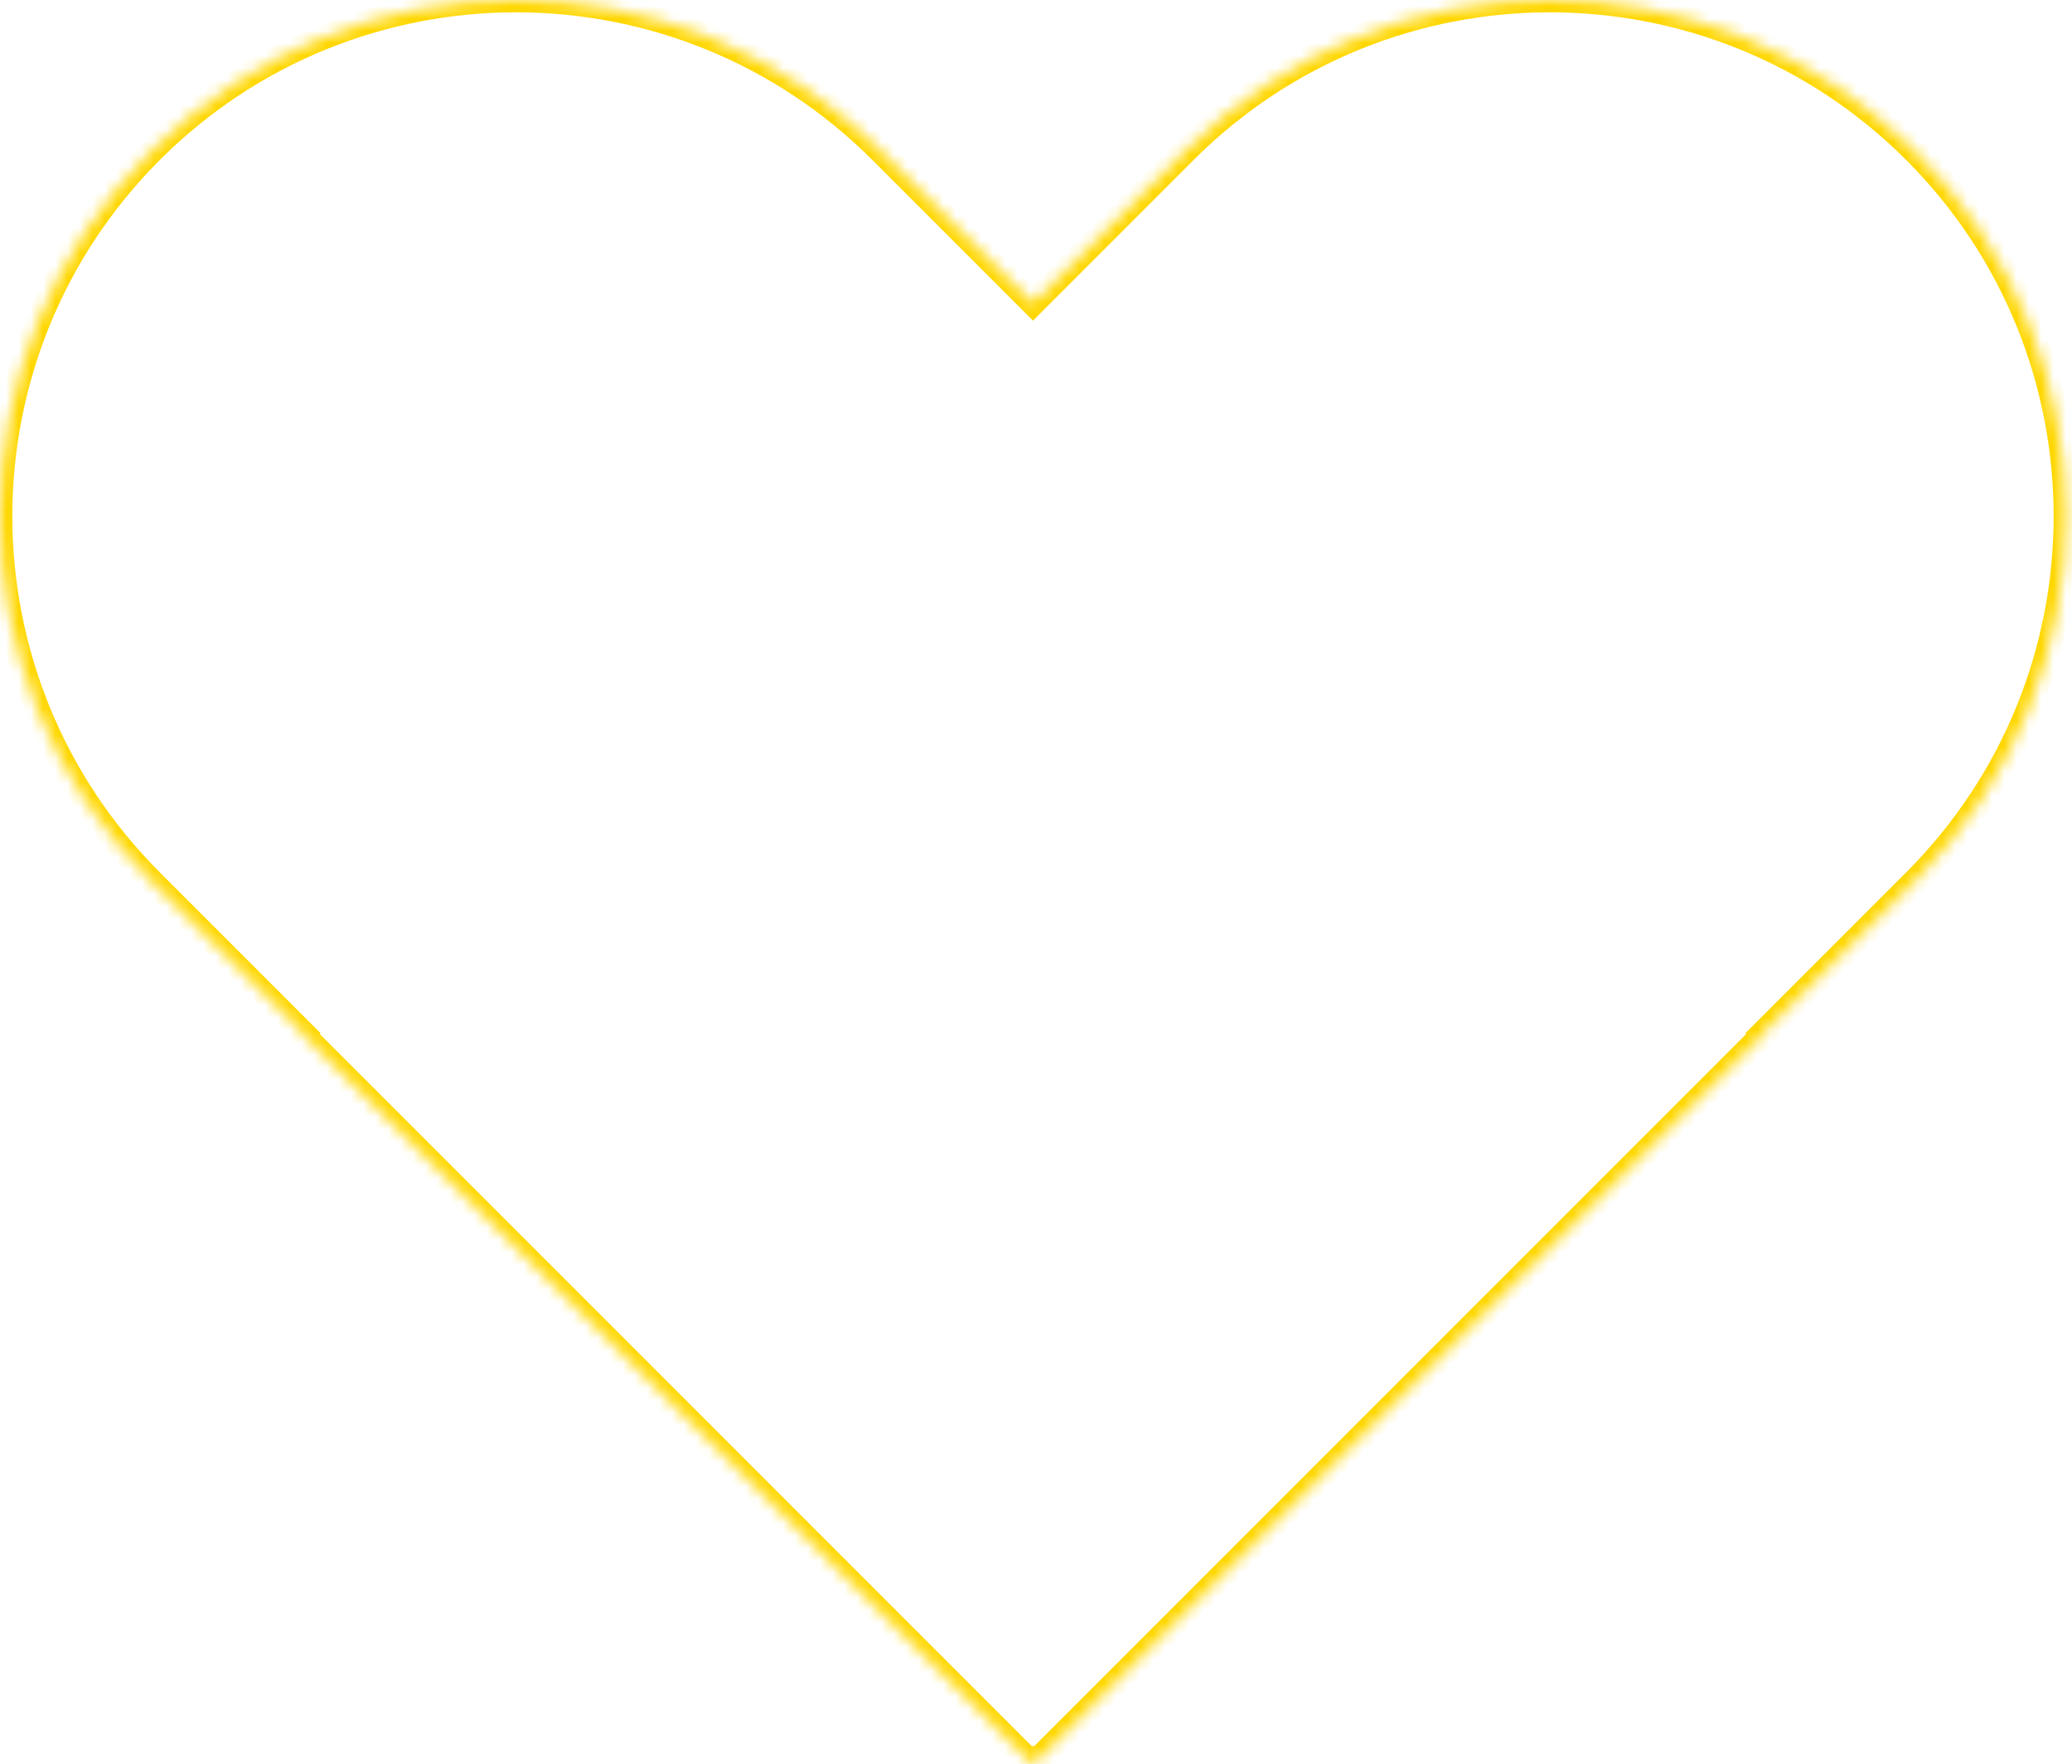 <svg width="168" height="143" viewBox="0 0 168 143" fill="none" xmlns="http://www.w3.org/2000/svg"><mask id="path-1-inside-1_3418_2862" fill="white"><path fill-rule="evenodd" clip-rule="evenodd" d="M142.933 83.756L143 83.823L83.823 143L83.756 142.933L83.689 143L24.512 83.823L24.579 83.756L12.256 71.433C-4.085 55.092 -4.085 28.597 12.256 12.256C28.597 -4.085 55.092 -4.085 71.433 12.256L83.756 24.579L96.079 12.256C112.42 -4.085 138.915 -4.085 155.256 12.256C171.597 28.597 171.597 55.092 155.256 71.433L142.933 83.756Z"/></mask><path d="M143 83.823L143.707 84.53L144.414 83.823L143.707 83.116L143 83.823ZM142.933 83.756L142.226 83.049L141.519 83.756L142.226 84.463L142.933 83.756ZM83.823 143L83.116 143.707L83.823 144.414L84.53 143.707L83.823 143ZM83.756 142.933L84.463 142.226L83.756 141.518L83.049 142.226L83.756 142.933ZM83.689 143L82.982 143.707L83.689 144.414L84.396 143.707L83.689 143ZM24.512 83.823L23.805 83.116L23.098 83.823L23.805 84.53L24.512 83.823ZM24.579 83.756L25.286 84.463L25.993 83.756L25.286 83.049L24.579 83.756ZM12.256 71.433L12.963 70.726L12.256 71.433ZM12.256 12.256L11.549 11.549L12.256 12.256ZM71.433 12.256L72.14 11.549L71.433 12.256ZM83.756 24.579L83.049 25.286L83.756 25.993L84.463 25.286L83.756 24.579ZM96.079 12.256L95.372 11.549L96.079 12.256ZM155.256 12.256L155.963 11.549L155.256 12.256ZM155.256 71.433L154.549 70.726L155.256 71.433ZM143.707 83.116L143.64 83.049L142.226 84.463L142.293 84.53L143.707 83.116ZM84.53 143.707L143.707 84.53L142.293 83.116L83.116 142.293L84.53 143.707ZM83.049 143.64L83.116 143.707L84.53 142.293L84.463 142.226L83.049 143.64ZM83.049 142.226L82.982 142.293L84.396 143.707L84.463 143.64L83.049 142.226ZM84.396 142.293L25.219 83.116L23.805 84.53L82.982 143.707L84.396 142.293ZM25.219 84.53L25.286 84.463L23.872 83.049L23.805 83.116L25.219 84.53ZM11.549 72.14L23.872 84.463L25.286 83.049L12.963 70.726L11.549 72.14ZM11.549 11.549C-5.183 28.28 -5.183 55.408 11.549 72.14L12.963 70.726C-2.988 54.775 -2.988 28.914 12.963 12.963L11.549 11.549ZM72.14 11.549C55.408 -5.183 28.281 -5.183 11.549 11.549L12.963 12.963C28.914 -2.988 54.775 -2.988 70.726 12.963L72.14 11.549ZM84.463 23.872L72.14 11.549L70.726 12.963L83.049 25.286L84.463 23.872ZM84.463 25.286L96.786 12.963L95.372 11.549L83.049 23.872L84.463 25.286ZM96.786 12.963C112.737 -2.988 138.598 -2.988 154.549 12.963L155.963 11.549C139.231 -5.183 112.104 -5.183 95.372 11.549L96.786 12.963ZM154.549 12.963C170.5 28.914 170.5 54.775 154.549 70.726L155.963 72.14C172.695 55.408 172.695 28.28 155.963 11.549L154.549 12.963ZM154.549 70.726L142.226 83.049L143.64 84.463L155.963 72.14L154.549 70.726Z" fill="#FFD700" mask="url(#path-1-inside-1_3418_2862)"/></svg>